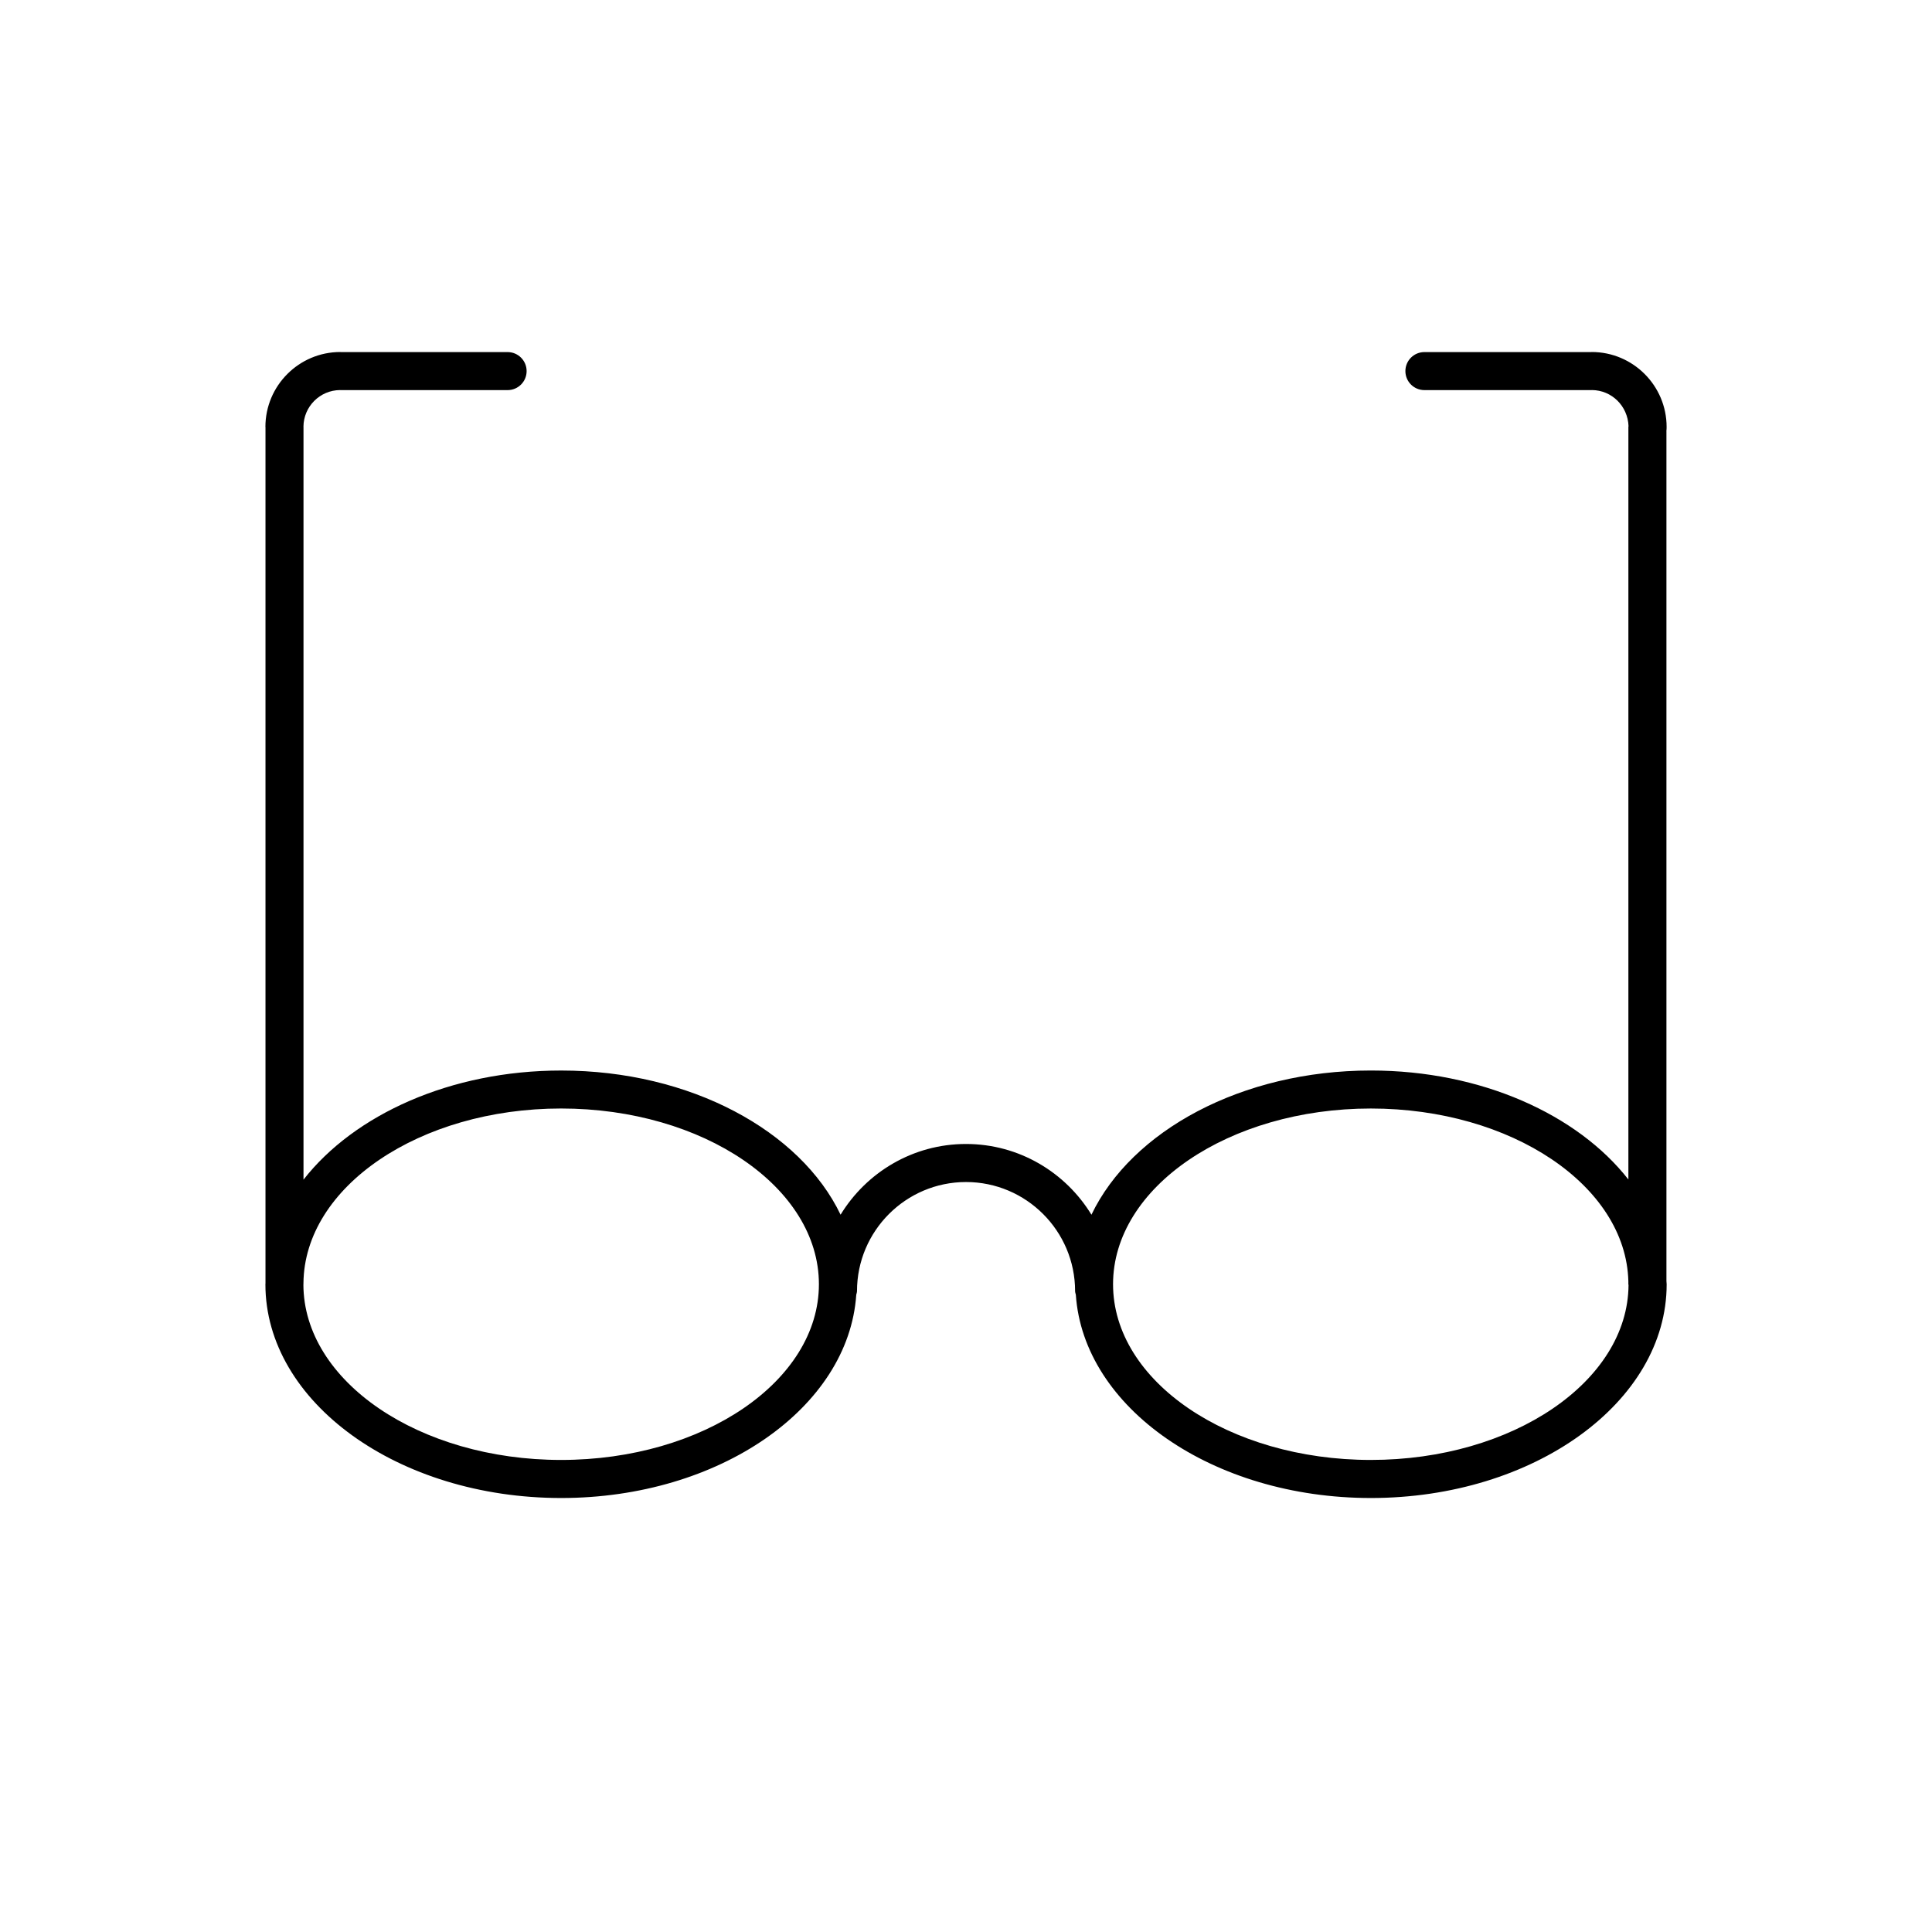 <?xml version="1.0" encoding="UTF-8"?>
<!-- Uploaded to: SVG Repo, www.svgrepo.com, Generator: SVG Repo Mixer Tools -->
<svg fill="#000000" width="800px" height="800px" version="1.1" viewBox="144 144 512 512" xmlns="http://www.w3.org/2000/svg">
 <path d="m585.61 258.3c0.055-0.473 0.059-0.883 0.059-1.16 0-10.949-8.914-19.855-19.855-19.855-0.035 0-0.066 0.02-0.102 0.02h-44.23c-2.785 0-5.039 2.258-5.039 5.039s2.254 5.039 5.039 5.039h44.352c0.02 0 0.039-0.012 0.059-0.012 5.234 0.039 9.492 4.223 9.684 9.574-0.004 0.066-0.039 0.117-0.039 0.18v199.45c-13.461-17.215-38.984-28.879-68.242-28.879-34.289 0-63.43 16.016-74.051 38.215-6.852-11.219-19.176-18.746-33.25-18.746-14.07 0-26.383 7.527-33.234 18.742-10.621-22.199-39.762-38.207-74.051-38.207-29.285 0-54.824 11.684-68.281 28.922v-199.5c0-0.02-0.012-0.035-0.012-0.059 0.047-5.332 4.367-9.652 9.699-9.691 0.02 0 0.039 0.012 0.059 0.012h44.344c2.781 0 5.039-2.258 5.039-5.039s-2.258-5.039-5.039-5.039h-44.223c-0.035 0-0.066-0.02-0.102-0.02-10.953 0-19.859 8.906-19.859 19.855 0 0.035 0.02 0.066 0.02 0.102v226.82c0 0.098-0.02 0.188-0.02 0.281 0 31.23 35.16 56.645 78.379 56.645 41.934 0 76.18-23.93 78.203-53.867 0.066-0.324 0.195-0.625 0.195-0.961 0-15.941 12.957-28.91 28.887-28.91 15.941 0 28.91 12.969 28.91 28.91 0 0.344 0.125 0.641 0.195 0.961 2.019 29.938 36.27 53.867 78.195 53.867 43.215 0 78.379-25.414 78.379-56.645 0-0.289-0.055-0.559-0.059-0.84v-225.2zm-292.91 272.6c-37.625 0-68.234-20.852-68.297-46.496 0-0.031 0.016-0.051 0.016-0.074v-0.266c0.211-25.555 30.754-46.301 68.281-46.301 37.676 0 68.32 20.887 68.32 46.566 0 25.676-30.648 46.57-68.32 46.57zm214.59 0c-37.676 0-68.32-20.887-68.32-46.566 0-25.68 30.648-46.566 68.32-46.566 37.266 0 67.609 20.465 68.242 45.777v0.789c0 0.074 0.039 0.137 0.047 0.211-0.176 25.578-30.727 46.355-68.289 46.355z"/>
</svg>